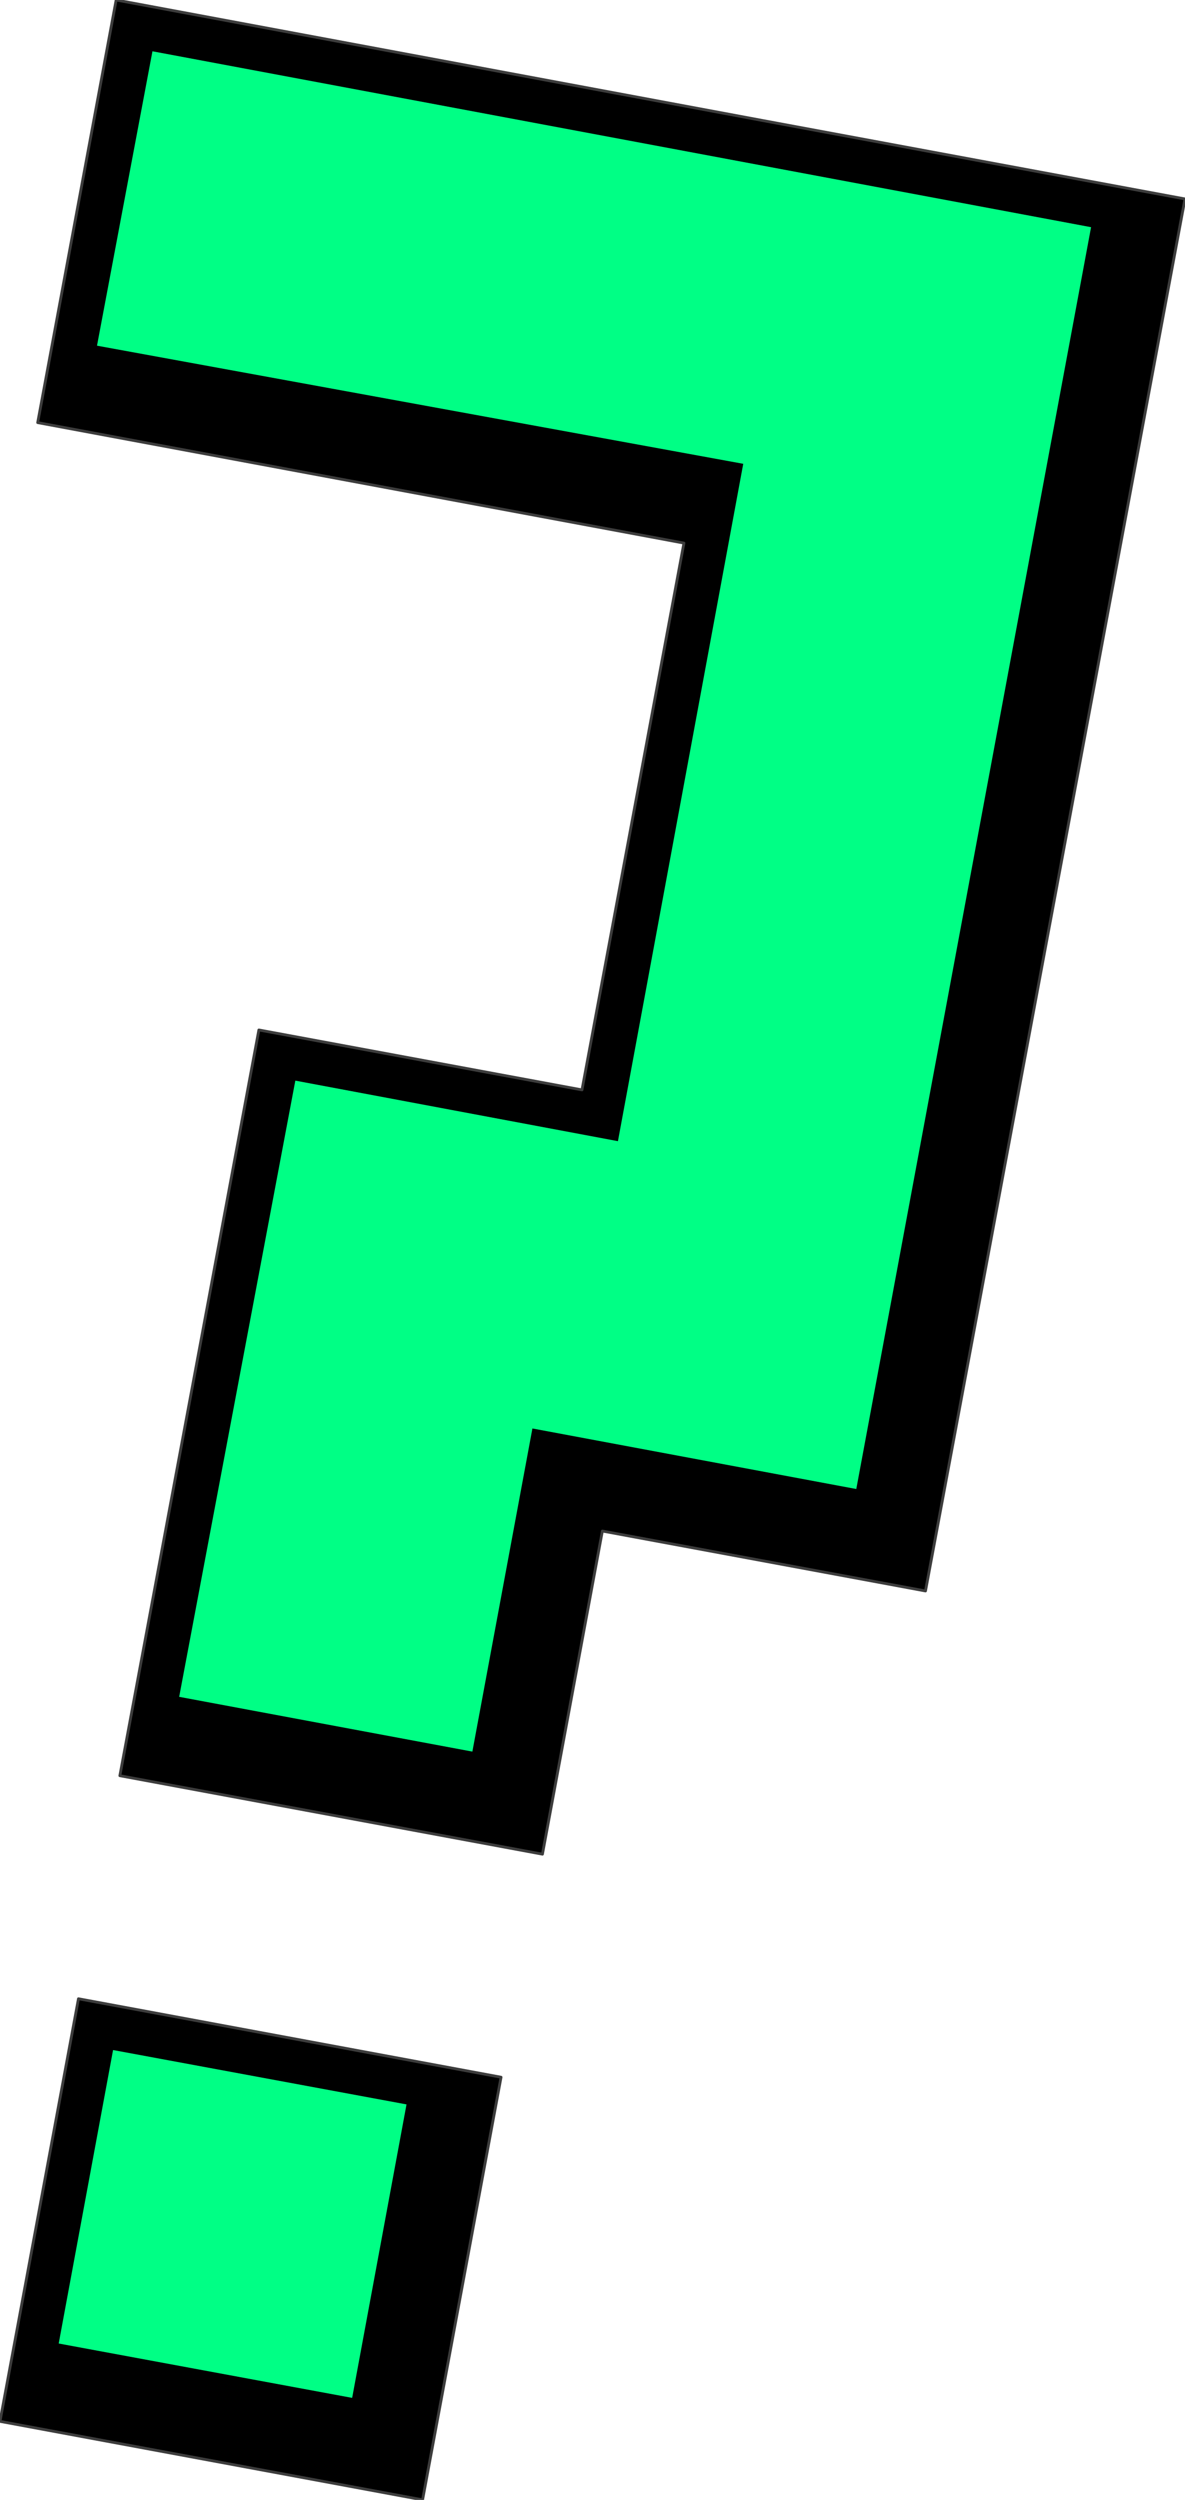 <?xml version="1.0" encoding="UTF-8" standalone="no"?>
<!DOCTYPE svg PUBLIC "-//W3C//DTD SVG 1.1//EN" "http://www.w3.org/Graphics/SVG/1.1/DTD/svg11.dtd">
<svg width="100%" height="100%" viewBox="0 0 420 886" version="1.1" xmlns="http://www.w3.org/2000/svg" xmlns:xlink="http://www.w3.org/1999/xlink" xml:space="preserve" xmlns:serif="http://www.serif.com/" style="fill-rule:evenodd;clip-rule:evenodd;stroke-linejoin:round;stroke-miterlimit:2;">
    <g>
        <path d="M-0,858.162L149.779,885.972L177.589,736.193L27.81,708.384L0,858.162" style="fill-rule:nonzero;stroke:rgb(61,61,61);stroke-width:1px;"/>
        <path d="M20.803,830.572L124.816,849.841L144.085,745.828L40.072,726.559L20.803,830.572" style="fill:rgb(0,255,133);fill-rule:nonzero;"/>
        <path d="M270.215,42.7L41.167,0L13.357,149.779L242.405,192.479L206.274,386.272L91.75,365.031L42.481,629.334L192.26,657.144L213.5,542.62L328.024,563.86L419.994,70.51L270.215,42.7" style="fill-rule:nonzero;stroke:rgb(61,61,61);stroke-width:1px;"/>
        <path d="M34.379,122.516L263.427,164.381L219.015,404.447L104.673,382.987L63.503,601.38L167.423,620.794L188.707,506.27L303.495,527.729L386.71,80.519L54.034,18.175L34.379,122.516Z" style="fill:rgb(0,255,133);"/>
    </g>
</svg>
